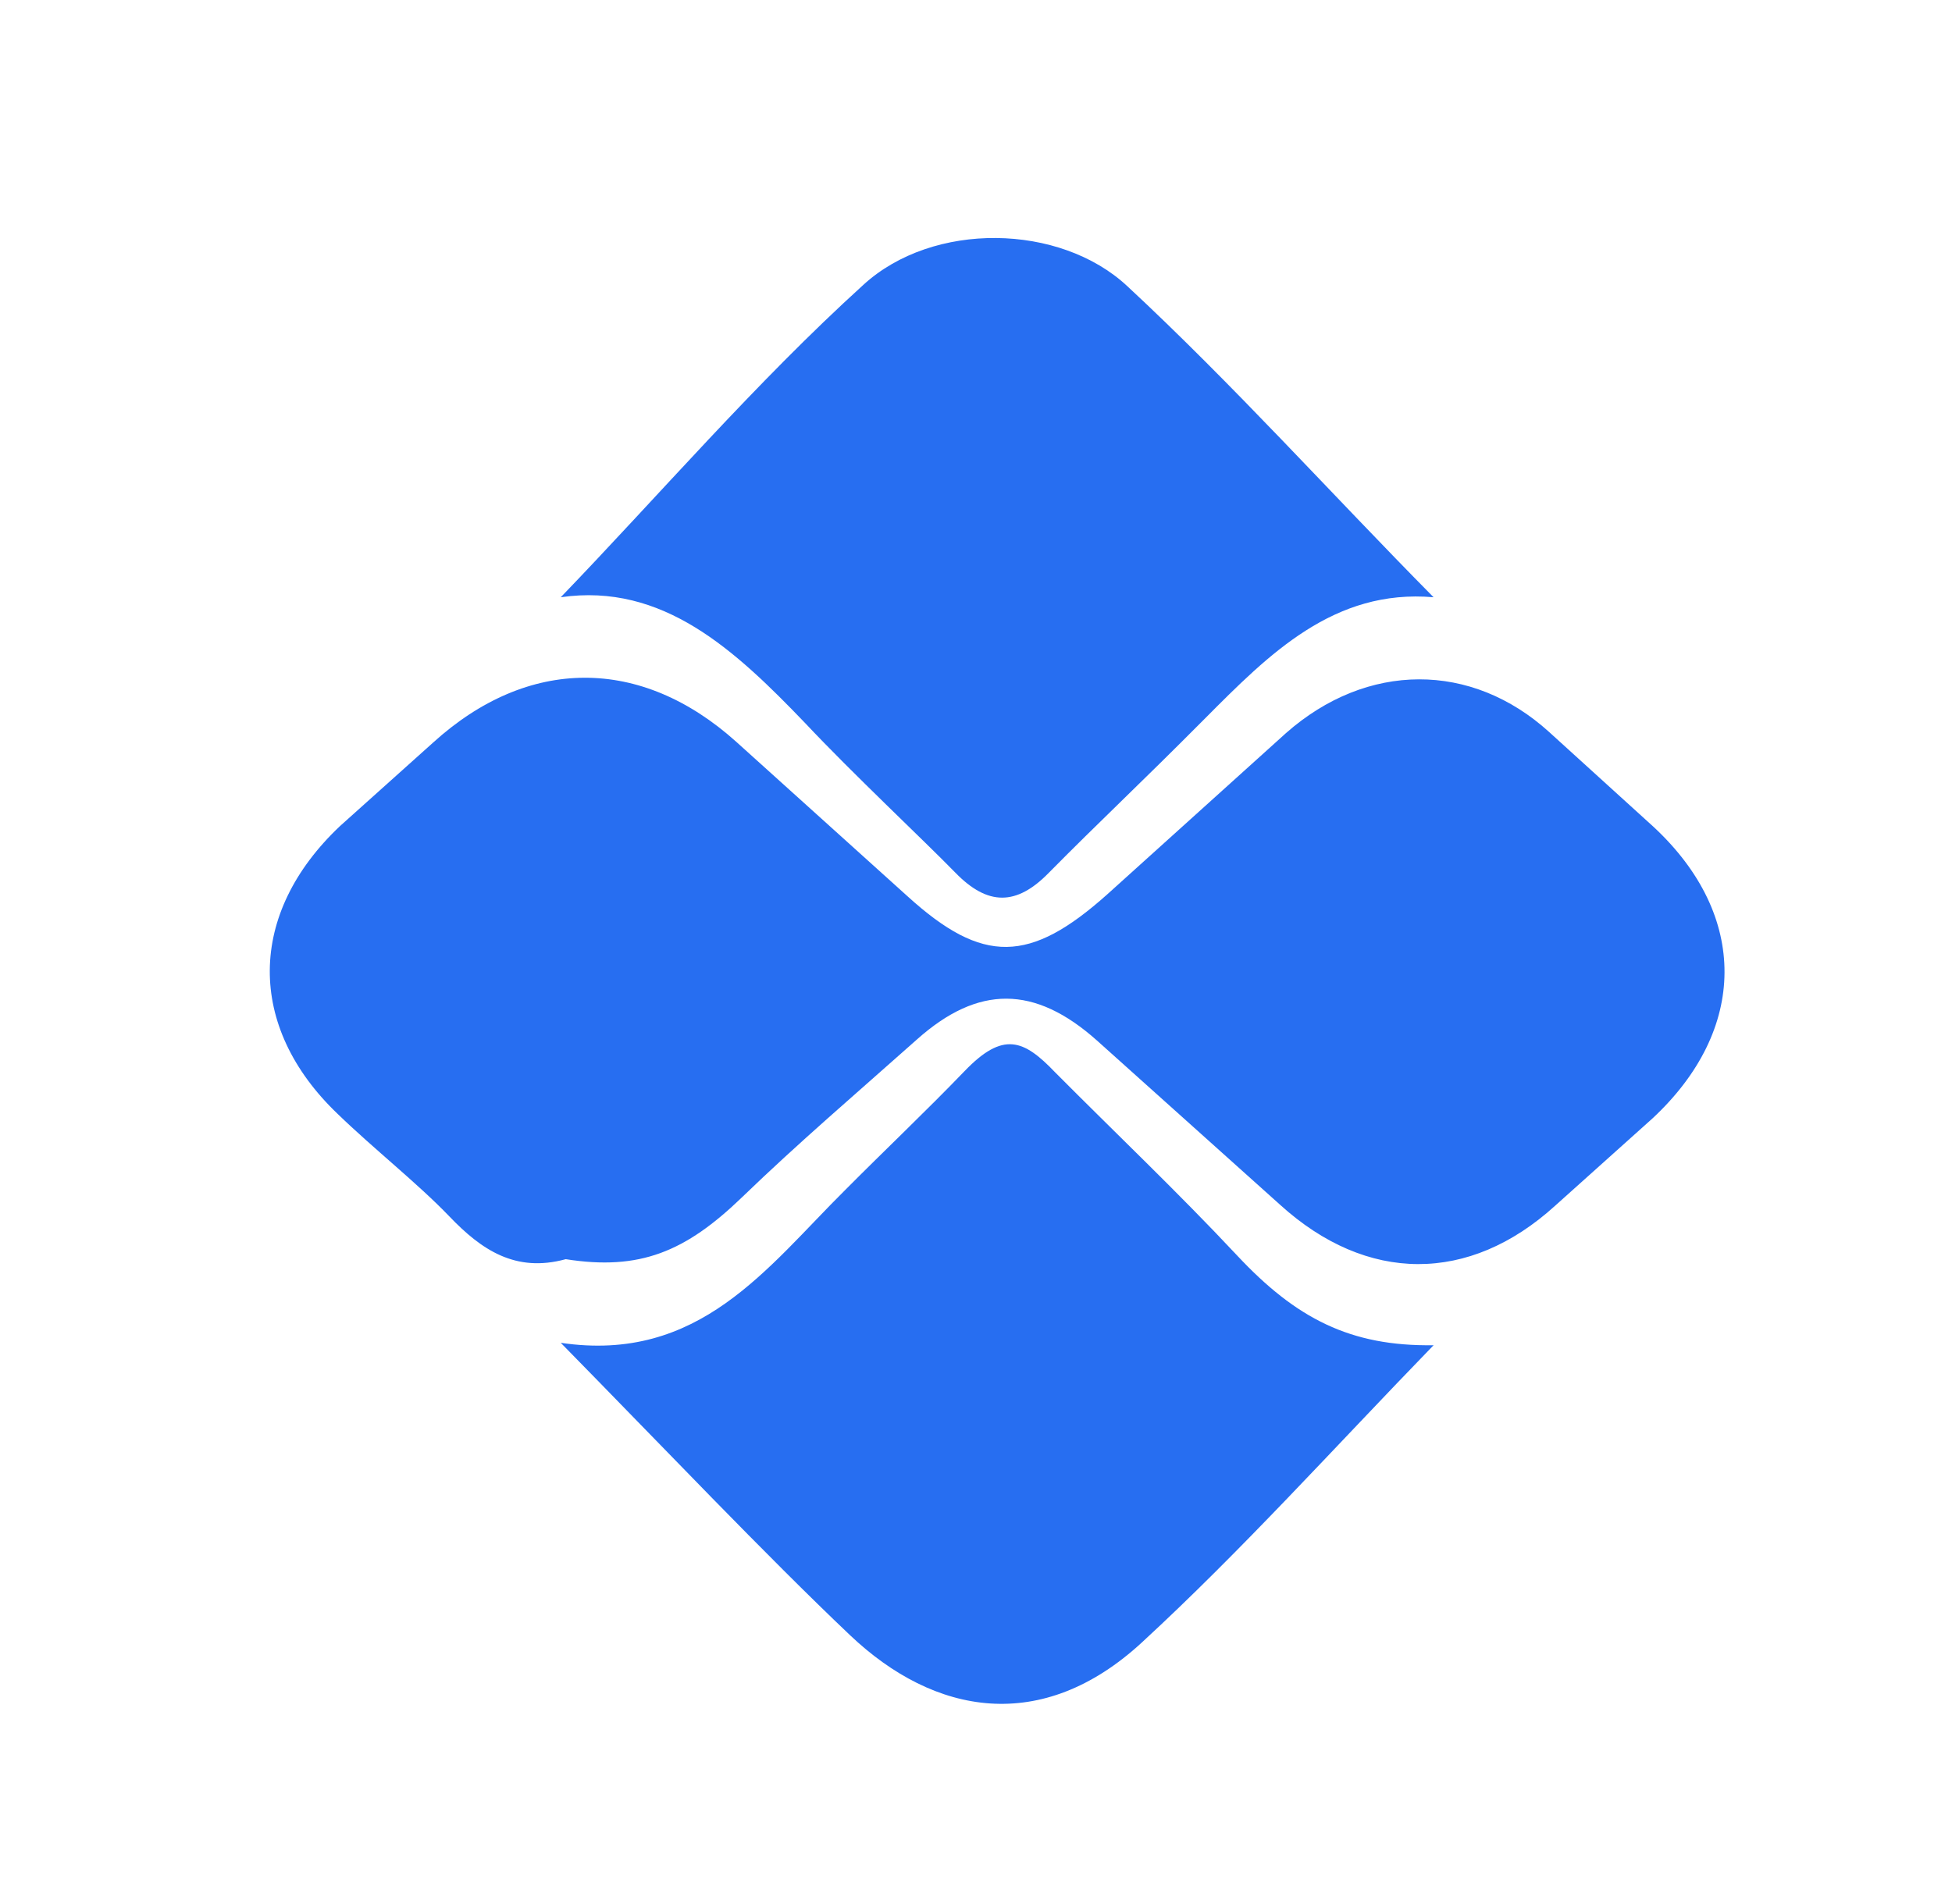 <svg width="41" height="40" viewBox="0 0 41 40" fill="none" xmlns="http://www.w3.org/2000/svg">
<g clip-path="url(#clip0_40000079_10360)">
<path d="M34.711 23.494L32.662 25.332C30.861 26.968 28.714 26.968 26.887 25.31L23.038 21.857C21.73 20.692 20.545 20.692 19.262 21.835C17.978 22.978 16.769 24.009 15.585 25.153C14.4 26.296 13.438 26.699 11.883 26.453C10.822 26.744 10.106 26.251 9.44 25.556C8.773 24.861 7.86 24.144 7.095 23.404C5.17 21.566 5.195 19.19 7.144 17.352L9.094 15.603C11.093 13.787 13.462 13.787 15.461 15.581L19.064 18.831C20.644 20.266 21.631 20.243 23.26 18.786L27.011 15.401C28.714 13.899 30.91 13.899 32.539 15.379L34.735 17.374C36.734 19.235 36.709 21.633 34.711 23.494Z" fill="#276EF1"/>
<path d="M30.111 28.261C28.009 30.428 26.085 32.569 23.983 34.506C21.881 36.443 19.628 36.035 17.855 34.353C16.083 32.671 13.93 30.402 11.778 28.21C14.69 28.643 16.108 26.63 17.754 24.998C18.59 24.157 19.451 23.342 20.261 22.501C21.071 21.659 21.502 21.838 22.16 22.526C23.426 23.8 24.743 25.049 25.984 26.375C27.224 27.7 28.364 28.287 30.111 28.261Z" fill="#276EF1"/>
<path d="M30.111 12.547C28.019 12.367 26.659 13.736 25.299 15.105C23.939 16.474 23.102 17.25 22.03 18.335C21.35 19.032 20.748 19.032 20.068 18.335C19.388 17.637 17.924 16.268 16.904 15.183C15.439 13.658 13.922 12.237 11.778 12.547C13.844 10.403 15.858 8.052 18.133 5.985C19.598 4.642 22.265 4.693 23.677 6.011C25.901 8.078 27.941 10.351 30.111 12.547Z" fill="#276EF1"/>
</g>
<defs>
<clipPath id="clip0_40000079_10360">
<rect width="40" height="40" fill="white" transform="translate(0.667)"/>
</clipPath>
</defs>
</svg>
